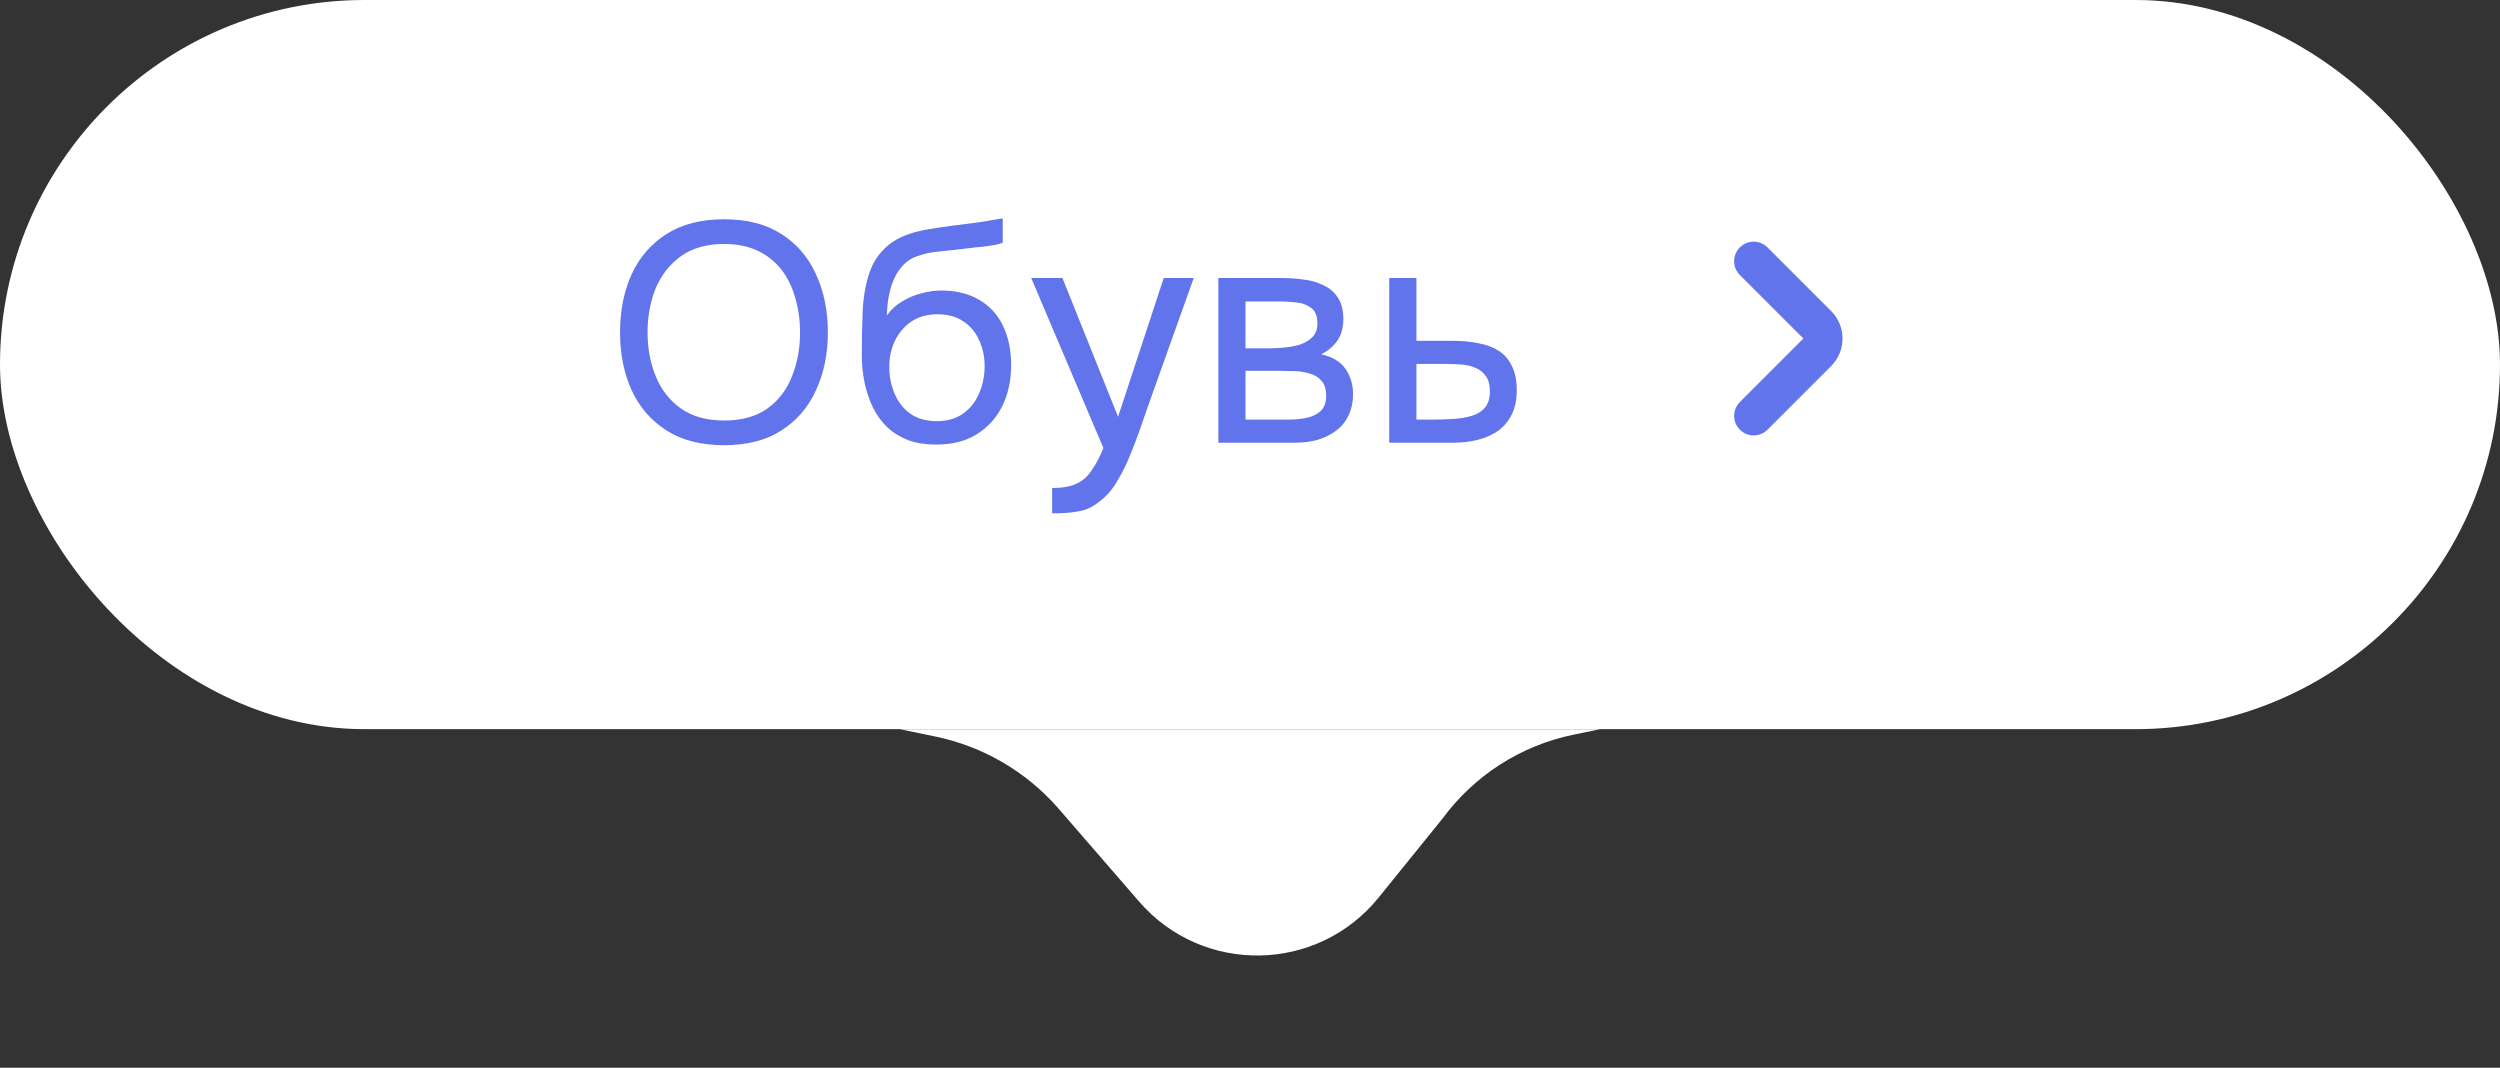 <?xml version="1.0" encoding="UTF-8"?> <svg xmlns="http://www.w3.org/2000/svg" width="96" height="41" viewBox="0 0 96 41" fill="none"><rect x="0" y="0" width="96" height="41" fill="#333333" stroke="none"/><rect width="96" height="28" rx="14" fill="white"></rect><path d="M27.806 17.096C26.926 17.096 26.19 16.908 25.598 16.532C25.006 16.156 24.558 15.64 24.254 14.984C23.958 14.328 23.81 13.588 23.81 12.764C23.81 11.932 23.958 11.188 24.254 10.532C24.558 9.876 25.006 9.36 25.598 8.984C26.19 8.608 26.926 8.42 27.806 8.42C28.686 8.42 29.418 8.608 30.002 8.984C30.594 9.36 31.038 9.876 31.334 10.532C31.638 11.188 31.79 11.932 31.79 12.764C31.79 13.588 31.638 14.328 31.334 14.984C31.038 15.64 30.594 16.156 30.002 16.532C29.418 16.908 28.686 17.096 27.806 17.096ZM27.806 16.148C28.478 16.148 29.03 15.996 29.462 15.692C29.894 15.38 30.21 14.968 30.41 14.456C30.618 13.944 30.722 13.38 30.722 12.764C30.722 12.3 30.662 11.864 30.542 11.456C30.43 11.04 30.254 10.676 30.014 10.364C29.774 10.052 29.47 9.808 29.102 9.632C28.734 9.456 28.302 9.368 27.806 9.368C27.142 9.368 26.59 9.524 26.15 9.836C25.718 10.148 25.394 10.56 25.178 11.072C24.97 11.584 24.866 12.148 24.866 12.764C24.866 13.372 24.97 13.932 25.178 14.444C25.386 14.956 25.706 15.368 26.138 15.68C26.578 15.992 27.134 16.148 27.806 16.148ZM35.949 17.072C35.548 17.072 35.193 17.016 34.88 16.904C34.569 16.784 34.3 16.62 34.077 16.412C33.852 16.196 33.669 15.944 33.525 15.656C33.38 15.36 33.273 15.04 33.2 14.696C33.129 14.352 33.093 13.988 33.093 13.604C33.093 12.988 33.105 12.416 33.129 11.888C33.16 11.352 33.248 10.876 33.392 10.46C33.536 10.036 33.781 9.684 34.124 9.404C34.468 9.124 34.953 8.928 35.577 8.816C35.897 8.76 36.212 8.712 36.525 8.672C36.837 8.632 37.153 8.592 37.472 8.552C37.577 8.536 37.684 8.52 37.797 8.504C37.908 8.488 38.025 8.468 38.145 8.444C38.273 8.42 38.392 8.4 38.505 8.384V9.32C38.416 9.352 38.321 9.38 38.217 9.404C38.12 9.42 38.017 9.436 37.904 9.452C37.8 9.468 37.693 9.48 37.581 9.488C37.477 9.496 37.373 9.508 37.269 9.524C37.164 9.532 37.065 9.544 36.968 9.56C36.688 9.592 36.392 9.624 36.081 9.656C35.769 9.68 35.472 9.744 35.193 9.848C34.92 9.944 34.688 10.132 34.496 10.412C34.401 10.556 34.316 10.728 34.245 10.928C34.181 11.128 34.133 11.332 34.1 11.54C34.077 11.74 34.06 11.932 34.053 12.116C34.212 11.892 34.408 11.712 34.641 11.576C34.873 11.432 35.12 11.328 35.385 11.264C35.648 11.192 35.901 11.156 36.141 11.156C36.717 11.156 37.205 11.276 37.605 11.516C38.005 11.748 38.309 12.08 38.517 12.512C38.724 12.944 38.828 13.448 38.828 14.024C38.828 14.6 38.717 15.12 38.492 15.584C38.269 16.04 37.941 16.404 37.508 16.676C37.084 16.94 36.565 17.072 35.949 17.072ZM35.972 16.172C36.373 16.172 36.709 16.076 36.98 15.884C37.252 15.692 37.456 15.436 37.593 15.116C37.736 14.796 37.809 14.444 37.809 14.06C37.809 13.684 37.736 13.348 37.593 13.052C37.456 12.748 37.252 12.508 36.98 12.332C36.717 12.156 36.389 12.068 35.996 12.068C35.612 12.068 35.281 12.16 35.001 12.344C34.728 12.528 34.517 12.776 34.364 13.088C34.221 13.392 34.148 13.724 34.148 14.084C34.148 14.452 34.217 14.796 34.352 15.116C34.489 15.436 34.688 15.692 34.953 15.884C35.224 16.076 35.565 16.172 35.972 16.172ZM40.403 19.712V18.74C40.794 18.74 41.106 18.684 41.339 18.572C41.571 18.468 41.763 18.3 41.914 18.068C42.075 17.844 42.227 17.556 42.37 17.204L39.599 10.676H40.798L42.934 16.004L44.687 10.676H45.839L44.062 15.656C43.974 15.912 43.874 16.2 43.763 16.52C43.651 16.84 43.526 17.164 43.391 17.492C43.255 17.828 43.102 18.136 42.934 18.416C42.775 18.704 42.594 18.936 42.395 19.112C42.227 19.264 42.062 19.384 41.903 19.472C41.742 19.56 41.547 19.62 41.315 19.652C41.09 19.692 40.786 19.712 40.403 19.712ZM46.785 17V10.676H49.233C49.513 10.676 49.788 10.696 50.06 10.736C50.34 10.768 50.593 10.84 50.816 10.952C51.048 11.056 51.233 11.212 51.368 11.42C51.513 11.628 51.584 11.904 51.584 12.248C51.584 12.456 51.553 12.648 51.489 12.824C51.425 12.992 51.328 13.14 51.2 13.268C51.081 13.396 50.925 13.508 50.733 13.604C51.164 13.7 51.477 13.888 51.669 14.168C51.861 14.448 51.956 14.768 51.956 15.128C51.956 15.448 51.897 15.728 51.776 15.968C51.664 16.2 51.505 16.392 51.297 16.544C51.096 16.696 50.861 16.812 50.589 16.892C50.325 16.964 50.041 17 49.736 17H46.785ZM47.828 16.112H49.496C49.745 16.112 49.977 16.088 50.193 16.04C50.408 15.992 50.584 15.904 50.721 15.776C50.856 15.64 50.925 15.448 50.925 15.2C50.925 14.944 50.864 14.752 50.745 14.624C50.633 14.488 50.484 14.396 50.3 14.348C50.124 14.292 49.932 14.26 49.724 14.252C49.517 14.244 49.321 14.24 49.136 14.24H47.828V16.112ZM47.828 13.376H48.705C48.864 13.376 49.048 13.368 49.257 13.352C49.472 13.336 49.681 13.3 49.88 13.244C50.089 13.18 50.257 13.084 50.385 12.956C50.52 12.828 50.589 12.652 50.589 12.428C50.589 12.132 50.505 11.928 50.337 11.816C50.176 11.696 49.984 11.628 49.761 11.612C49.536 11.588 49.328 11.576 49.136 11.576H47.828V13.376ZM53.347 17V10.676H54.391V13.088H55.783C56.159 13.088 56.495 13.12 56.791 13.184C57.095 13.24 57.355 13.34 57.571 13.484C57.787 13.628 57.951 13.824 58.063 14.072C58.183 14.312 58.243 14.62 58.243 14.996C58.243 15.34 58.183 15.64 58.063 15.896C57.943 16.144 57.775 16.352 57.559 16.52C57.343 16.68 57.083 16.8 56.779 16.88C56.483 16.96 56.155 17 55.795 17H53.347ZM54.391 16.112H54.991C55.271 16.112 55.539 16.104 55.795 16.088C56.059 16.072 56.299 16.032 56.515 15.968C56.731 15.904 56.899 15.8 57.019 15.656C57.147 15.504 57.211 15.296 57.211 15.032C57.211 14.776 57.159 14.58 57.055 14.444C56.959 14.3 56.831 14.196 56.671 14.132C56.511 14.06 56.335 14.016 56.143 14C55.959 13.984 55.775 13.976 55.591 13.976H54.391V16.112Z" fill="#6274EB"></path><path d="M67.341 15.97L69.786 13.525C70.075 13.236 70.075 12.764 69.786 12.475L67.341 10.03" stroke="#6274EB" stroke-width="1.5" stroke-miterlimit="10" stroke-linecap="round" stroke-linejoin="round"></path><path d="M34.55 28H61.45L60.417 28.213C58.399 28.629 56.608 29.779 55.388 31.439L52.941 34.464C50.592 37.369 46.188 37.444 43.742 34.621L40.612 31.009C39.382 29.614 37.733 28.657 35.911 28.281L34.55 28Z" fill="white"></path></svg> 